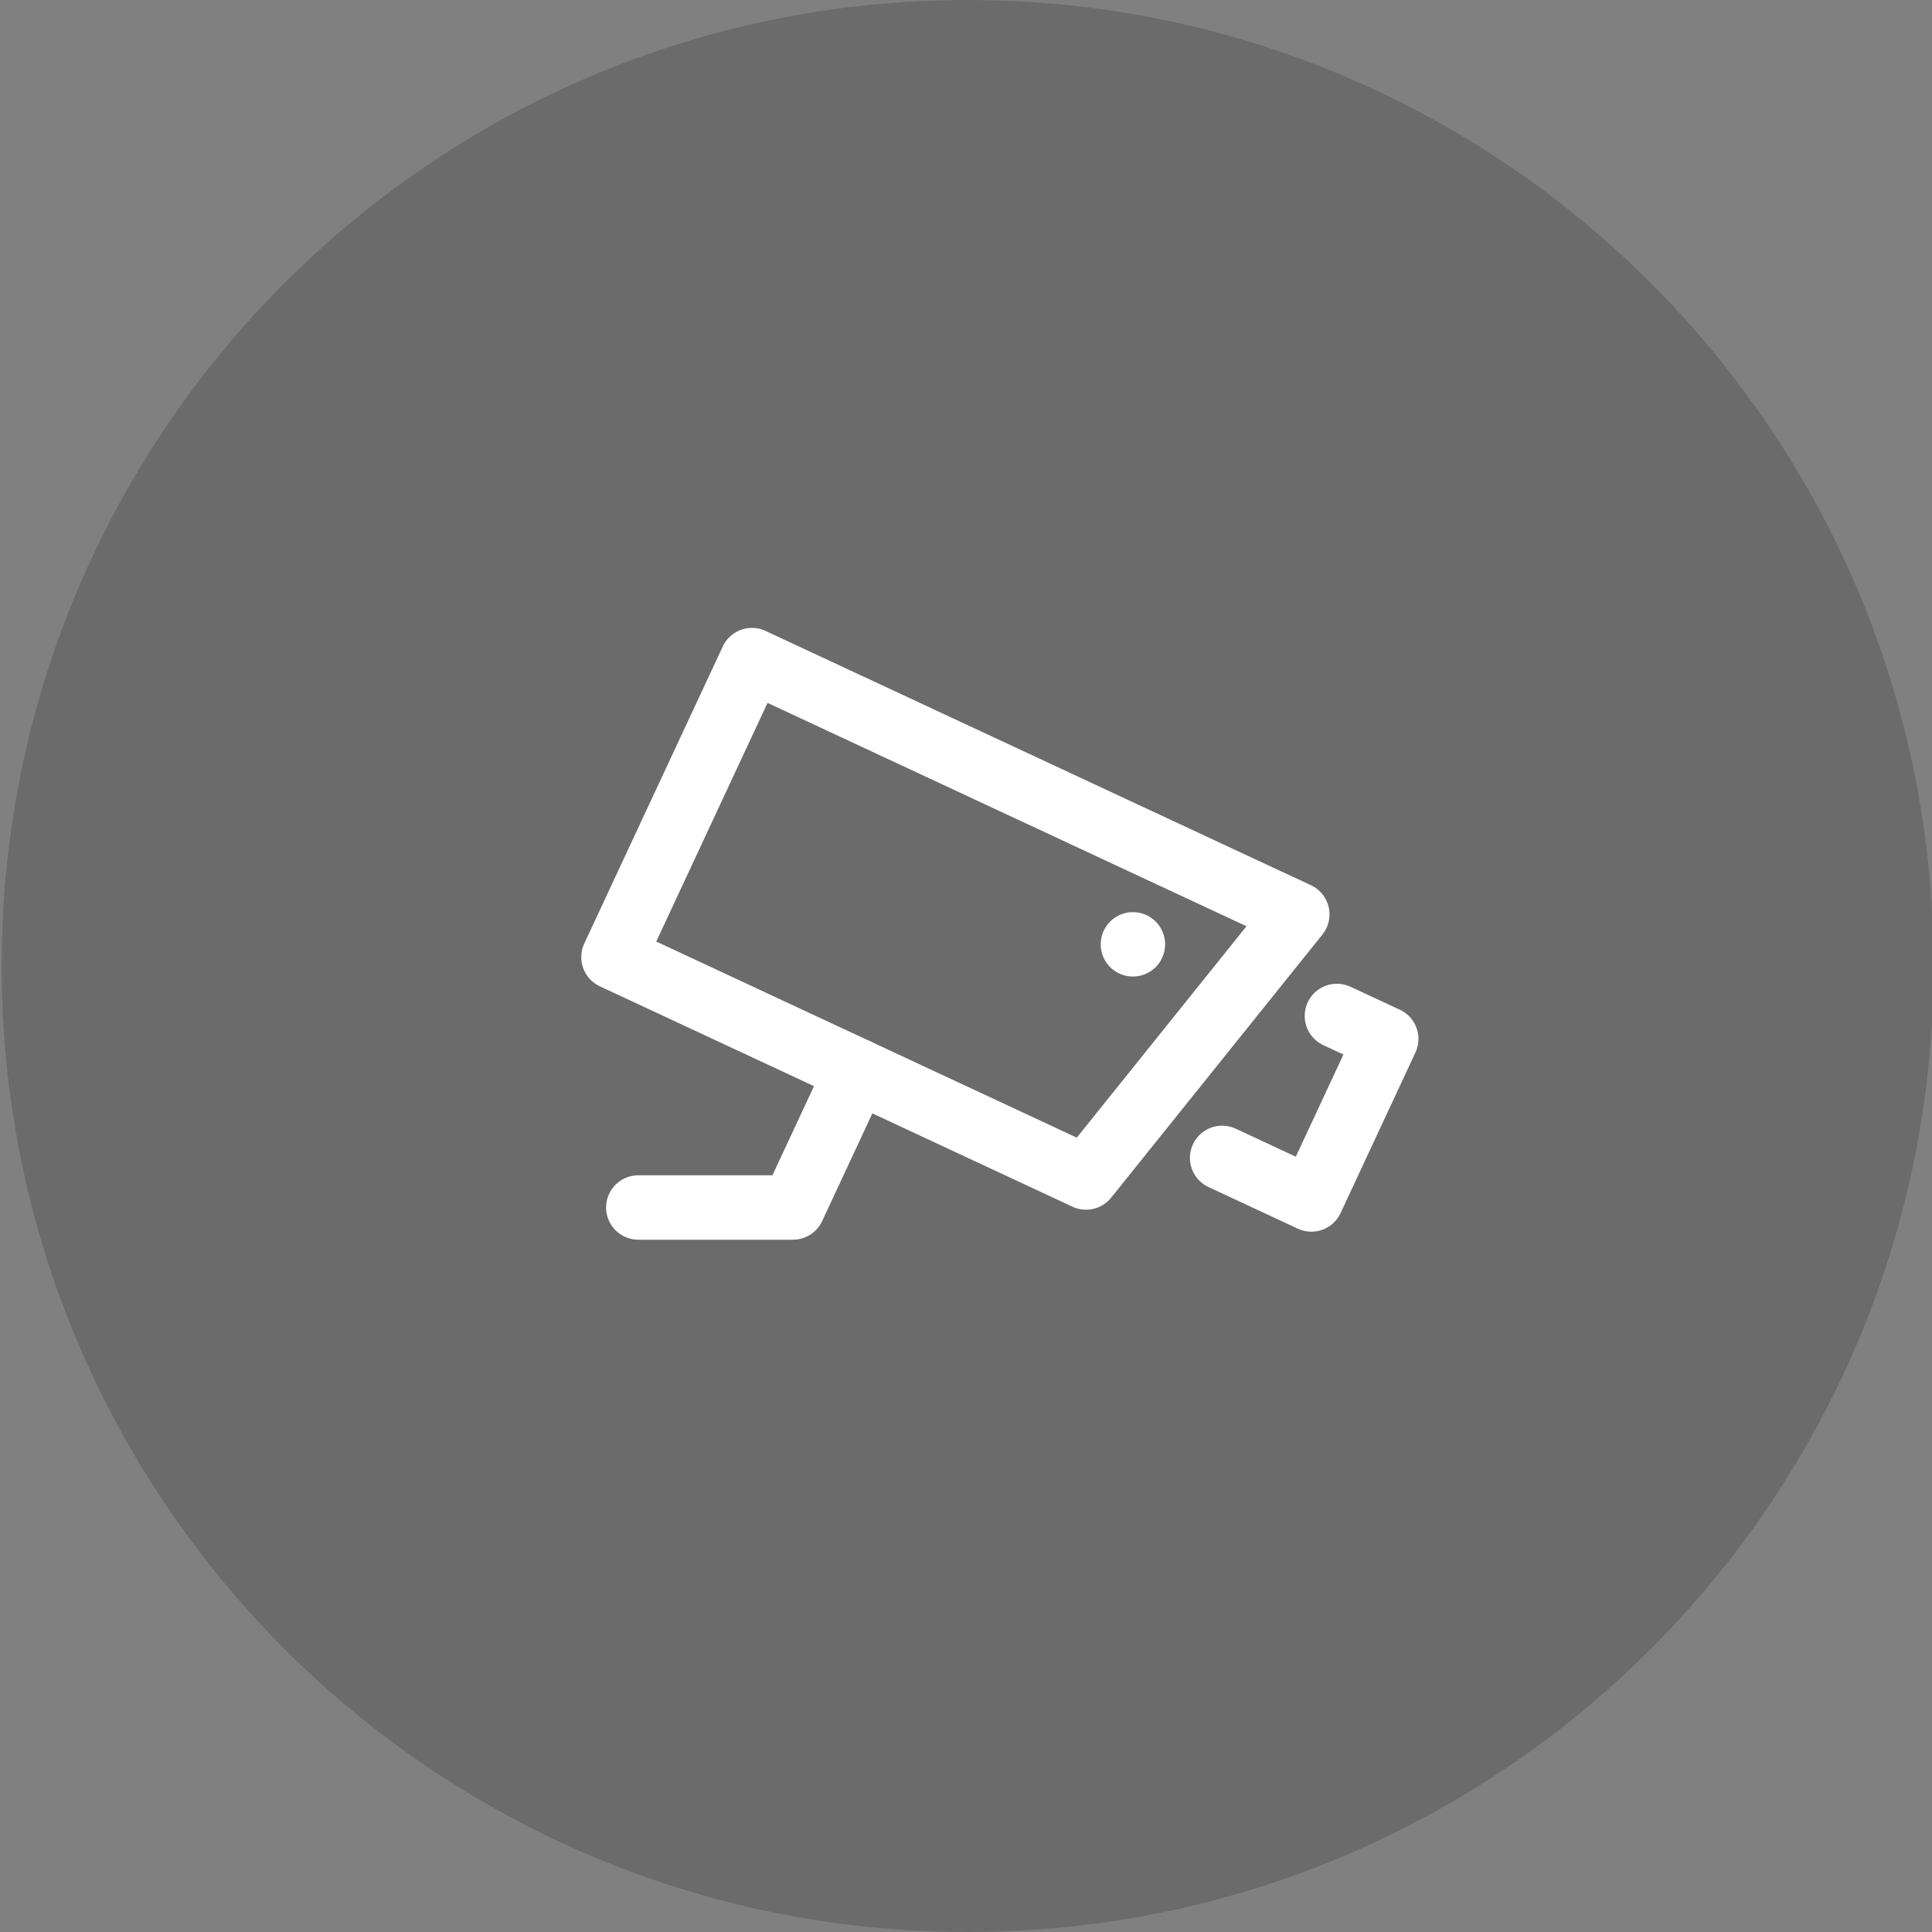 <svg xmlns="http://www.w3.org/2000/svg" width="120" height="120" data-bbox="0.102 0 120 120" data-type="ugc"><rect width="100%" height="100%" fill="#808080" stroke="none"/><path fill="#1D1D1C" d="M120.102 60c0 33.137-26.863 60-60 60s-60-26.863-60-60 26.863-60 60-60 60 26.863 60 60z" opacity=".2"/><path fill="none" stroke="#FFF" stroke-linecap="round" stroke-linejoin="round" stroke-miterlimit="10" stroke-width="4" d="M67.457 73.137 38.103 59.448 46.705 41l33.873 15.795-13.121 16.342zm15.58-10.035 3.065 1.427-4.65 9.973-5.543-2.584m-5.542-13.264h0"/><path fill="none" stroke="#FFF" stroke-linecap="round" stroke-linejoin="round" stroke-miterlimit="10" stroke-width="4" d="M39.646 75h9.606l3.965-8.504"/></svg>